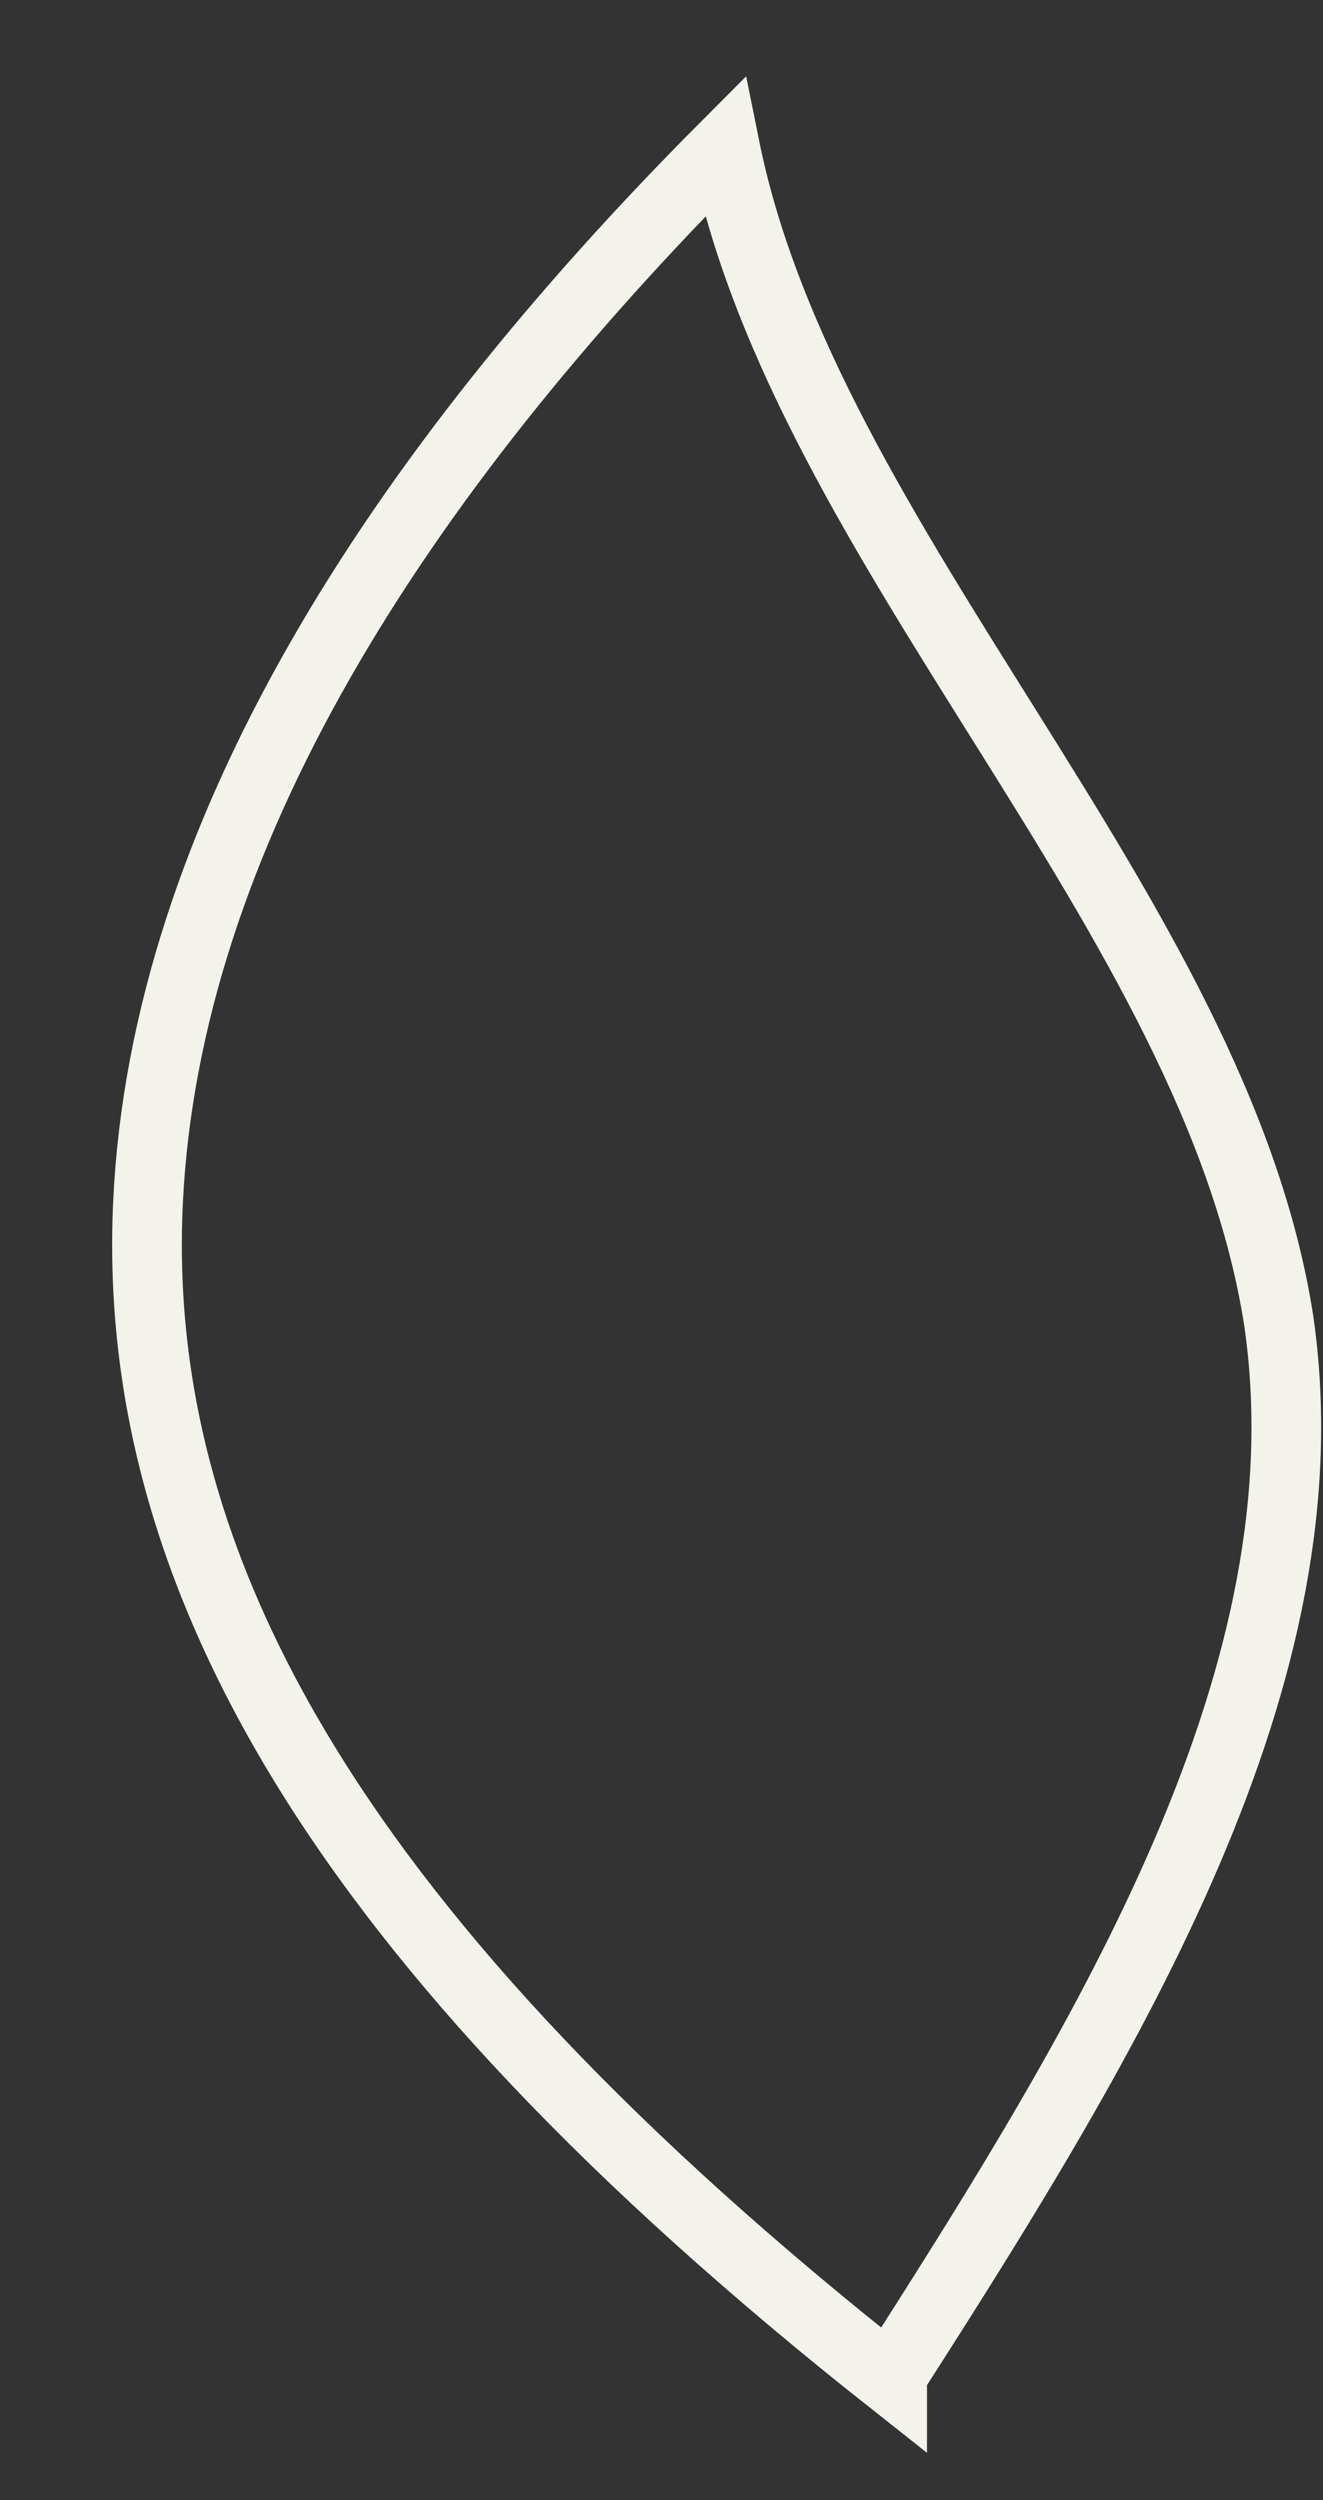 <?xml version="1.0" encoding="utf-8"?>
<svg xmlns="http://www.w3.org/2000/svg" fill="none" height="100%" overflow="visible" preserveAspectRatio="none" style="display: block;" viewBox="0 0 9 17" width="100%">
<rect x="0" y="0" width="9" height="17" fill="#333333" stroke="none"/>
<path d="M6.069 16.149C7.56 13.825 9.051 11.38 8.698 8.975C8.266 6.21 5.48 3.725 4.931 1C2.694 3.244 1.125 5.689 1.007 8.174C0.889 10.658 2.263 13.183 6.069 16.189V16.149Z" id="Vector" stroke="#F3F3EC" stroke-miterlimit="10" stroke-width="0.474"/>
</svg>
